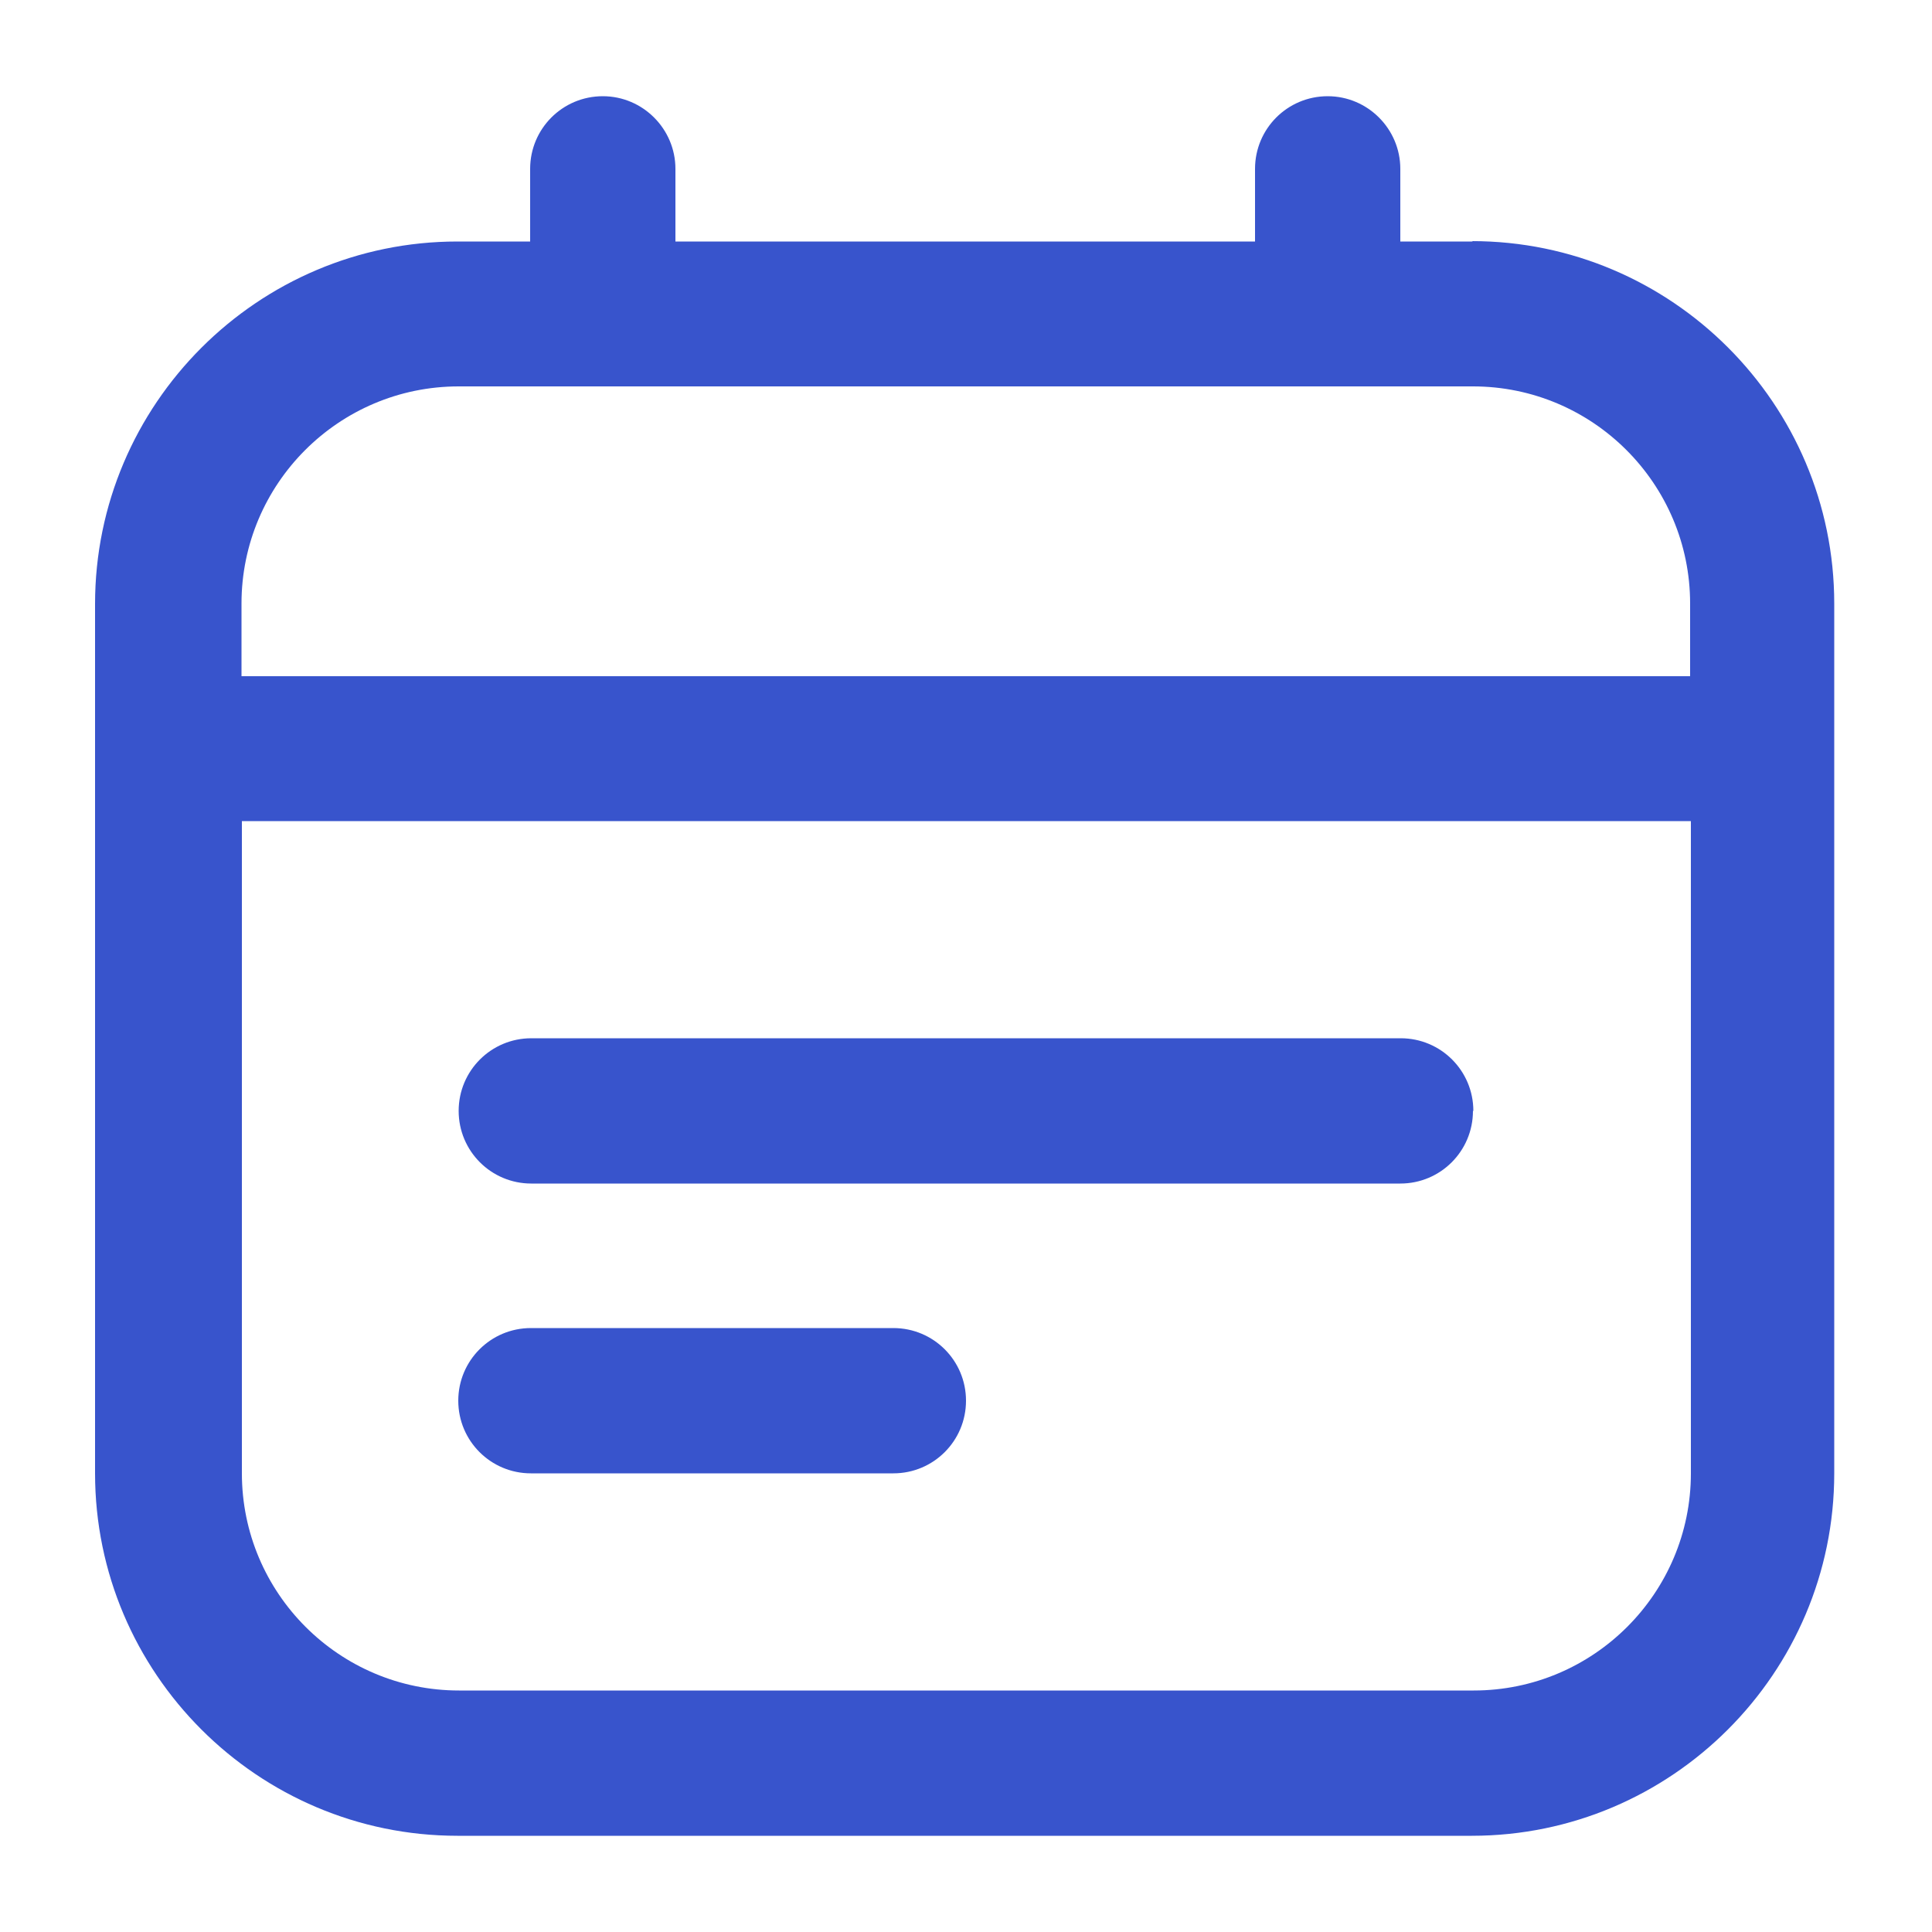 <?xml version="1.0" encoding="UTF-8"?> <svg xmlns="http://www.w3.org/2000/svg" id="Capa_1" data-name="Capa 1" viewBox="0 0 50 50"><defs><style> .cls-1 { fill: #3854cc; stroke-width: 0px; } </style></defs><path class="cls-1" d="m38.12,6.25h-1.88v-1.88c0-1.03-.84-1.88-1.88-1.88s-1.88.84-1.88,1.88v1.88h-15v-1.88c0-1.03-.84-1.88-1.88-1.88s-1.88.84-1.88,1.88v1.88h-1.88c-5.17,0-9.38,4.21-9.38,9.38v22.5c0,5.17,4.21,9.38,9.38,9.38h26.25c5.17,0,9.38-4.21,9.38-9.38V15.62c0-5.17-4.21-9.38-9.38-9.38Zm-26.25,3.75h26.25c3.1,0,5.62,2.52,5.62,5.62v1.88H6.25v-1.88c0-3.1,2.52-5.62,5.62-5.62Zm26.25,33.75H11.88c-3.1,0-5.62-2.52-5.62-5.62v-16.88h37.5v16.88c0,3.1-2.52,5.62-5.62,5.62Zm0-15c0,1.04-.84,1.88-1.88,1.88H13.75c-1.04,0-1.88-.84-1.88-1.88s.84-1.88,1.88-1.88h22.5c1.04,0,1.88.84,1.88,1.88Zm-13.12,7.5c0,1.04-.84,1.88-1.88,1.88h-9.38c-1.04,0-1.88-.84-1.88-1.88s.84-1.88,1.88-1.88h9.38c1.04,0,1.88.84,1.88,1.88Z"></path></svg> 